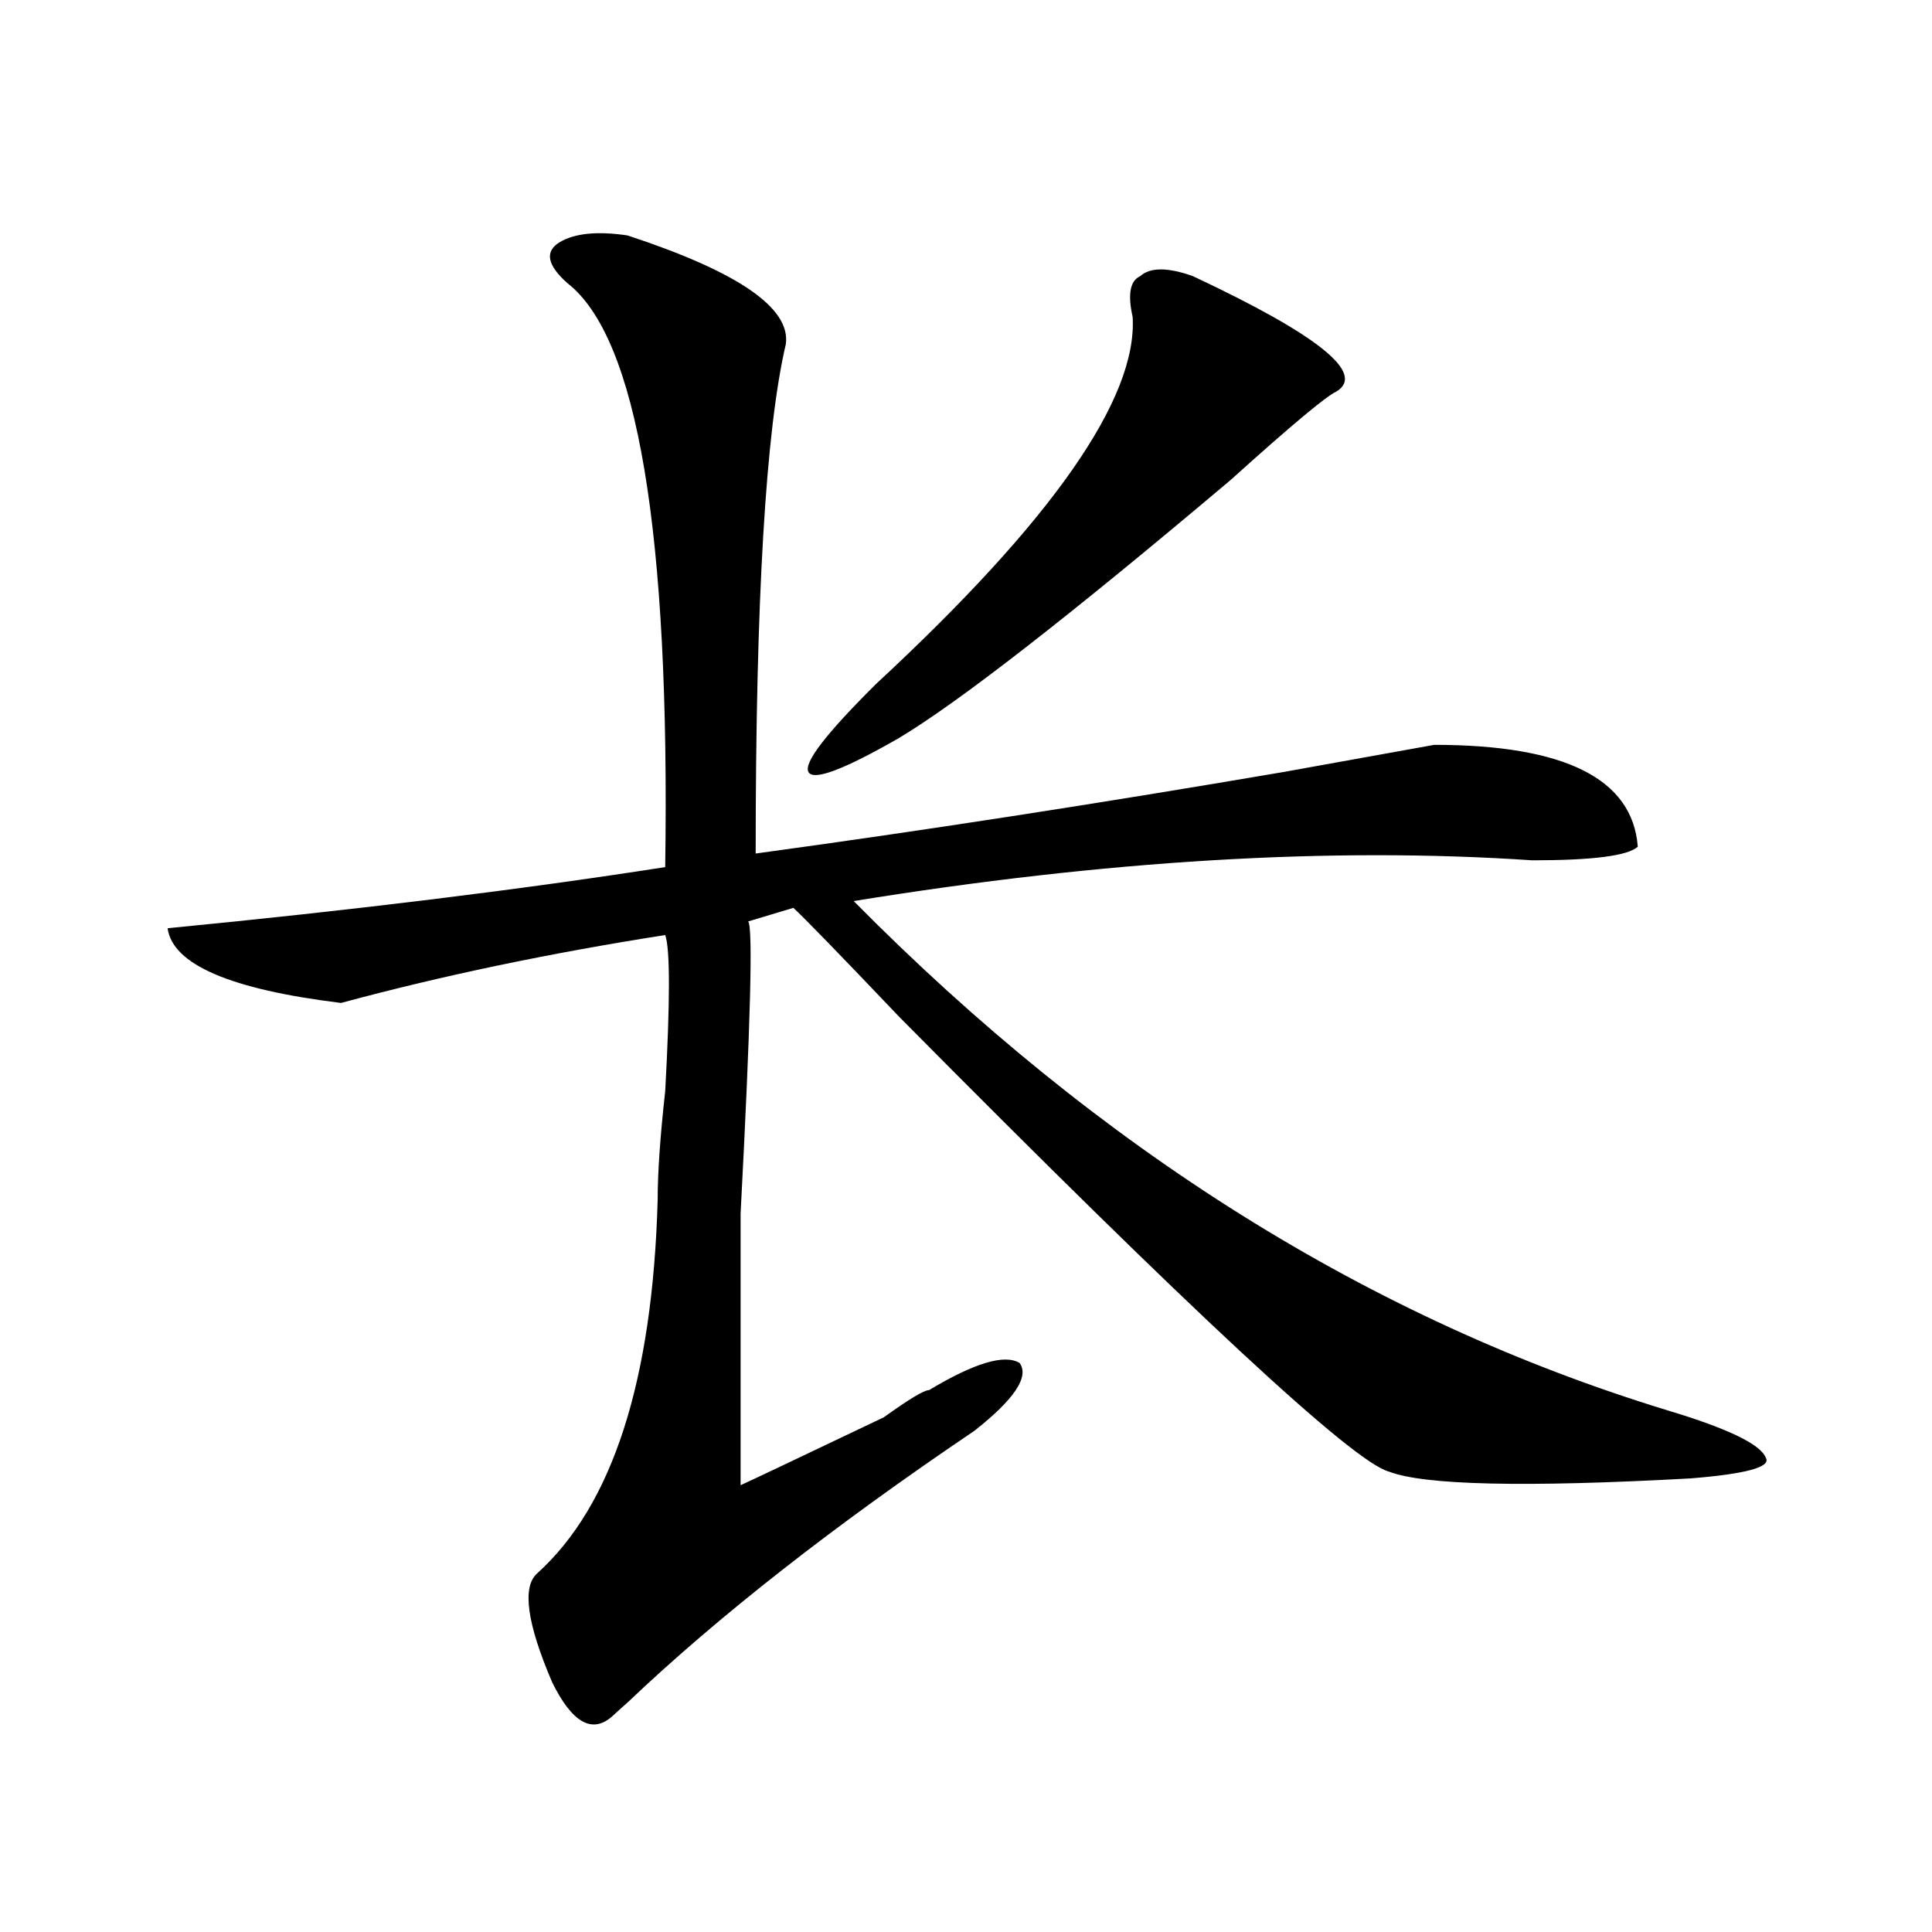 <?xml version="1.0" encoding="utf-8"?>
<!-- Generator: Adobe Illustrator 16.0.0, SVG Export Plug-In . SVG Version: 6.00 Build 0)  -->
<!DOCTYPE svg PUBLIC "-//W3C//DTD SVG 1.1//EN" "http://www.w3.org/Graphics/SVG/1.1/DTD/svg11.dtd">
<svg version="1.1" id="图层_1" xmlns="http://www.w3.org/2000/svg" xmlns:xlink="http://www.w3.org/1999/xlink" x="0px" y="0px"
	 width="1000px" height="1000px" viewBox="0 0 1000 1000" enable-background="new 0 0 1000 1000" xml:space="preserve">
<path d="M324.797,121.859c57.194,18.787,84.511,37.518,81.949,56.25c-10.427,44.55-15.609,132.44-15.609,263.672
	c85.852-11.7,176.886-25.763,273.164-42.188c39.023-7.031,64.999-11.7,78.047-14.063c67.62,0,102.741,17.578,105.363,52.734
	c-5.243,4.724-23.414,7.031-54.633,7.031c-104.083-7.031-221.153,0-351.211,21.094C569.304,595.315,709.788,683.206,863.32,730.062
	c31.219,9.393,48.108,17.578,50.73,24.609c2.562,4.724-10.427,8.24-39.023,10.547c-85.852,4.724-137.923,3.516-156.094-3.516
	c-18.231-4.669-102.802-83.167-253.652-235.547c-31.219-32.794-49.45-51.526-54.633-56.25l-23.414,7.031
	c2.562,2.362,1.28,52.734-3.902,151.172v140.625c5.183-2.307,29.878-14.063,74.145-35.156c12.987-9.338,20.792-14.063,23.414-14.063
	c23.414-14.063,39.023-18.732,46.828-14.063c5.183,7.031-2.622,18.787-23.414,35.156c-72.864,49.219-132.68,96.075-179.508,140.625
	c-2.622,2.307-5.243,4.669-7.805,7.031c-10.427,9.338-20.853,3.516-31.219-17.578c-13.048-30.487-15.609-49.219-7.805-56.25
	c39.023-35.156,59.815-99.591,62.438-193.359c0-14.063,1.28-32.794,3.902-56.25c2.562-46.857,2.562-73.828,0-80.859
	c-59.876,9.393-115.79,21.094-167.801,35.156c-57.255-7.031-87.192-19.885-89.754-38.672
	c96.218-9.338,182.069-19.885,257.555-31.641c2.562-173.419-14.329-274.219-50.73-302.344c-10.427-9.338-11.707-16.37-3.902-21.094
	C297.48,120.706,309.188,119.552,324.797,121.859z M617.473,142.953c64.999,30.487,89.754,50.427,74.145,59.766
	c-5.243,2.362-23.414,17.578-54.633,45.703c-83.29,70.313-140.484,114.862-171.703,133.594
	c-28.657,16.425-44.267,22.302-46.828,17.578c-2.622-4.669,9.085-19.885,35.121-45.703
	c91.034-84.375,135.241-147.656,132.68-189.844c-2.622-11.7-1.341-18.732,3.902-21.094
	C595.339,138.284,604.425,138.284,617.473,142.953z"/>
</svg>

